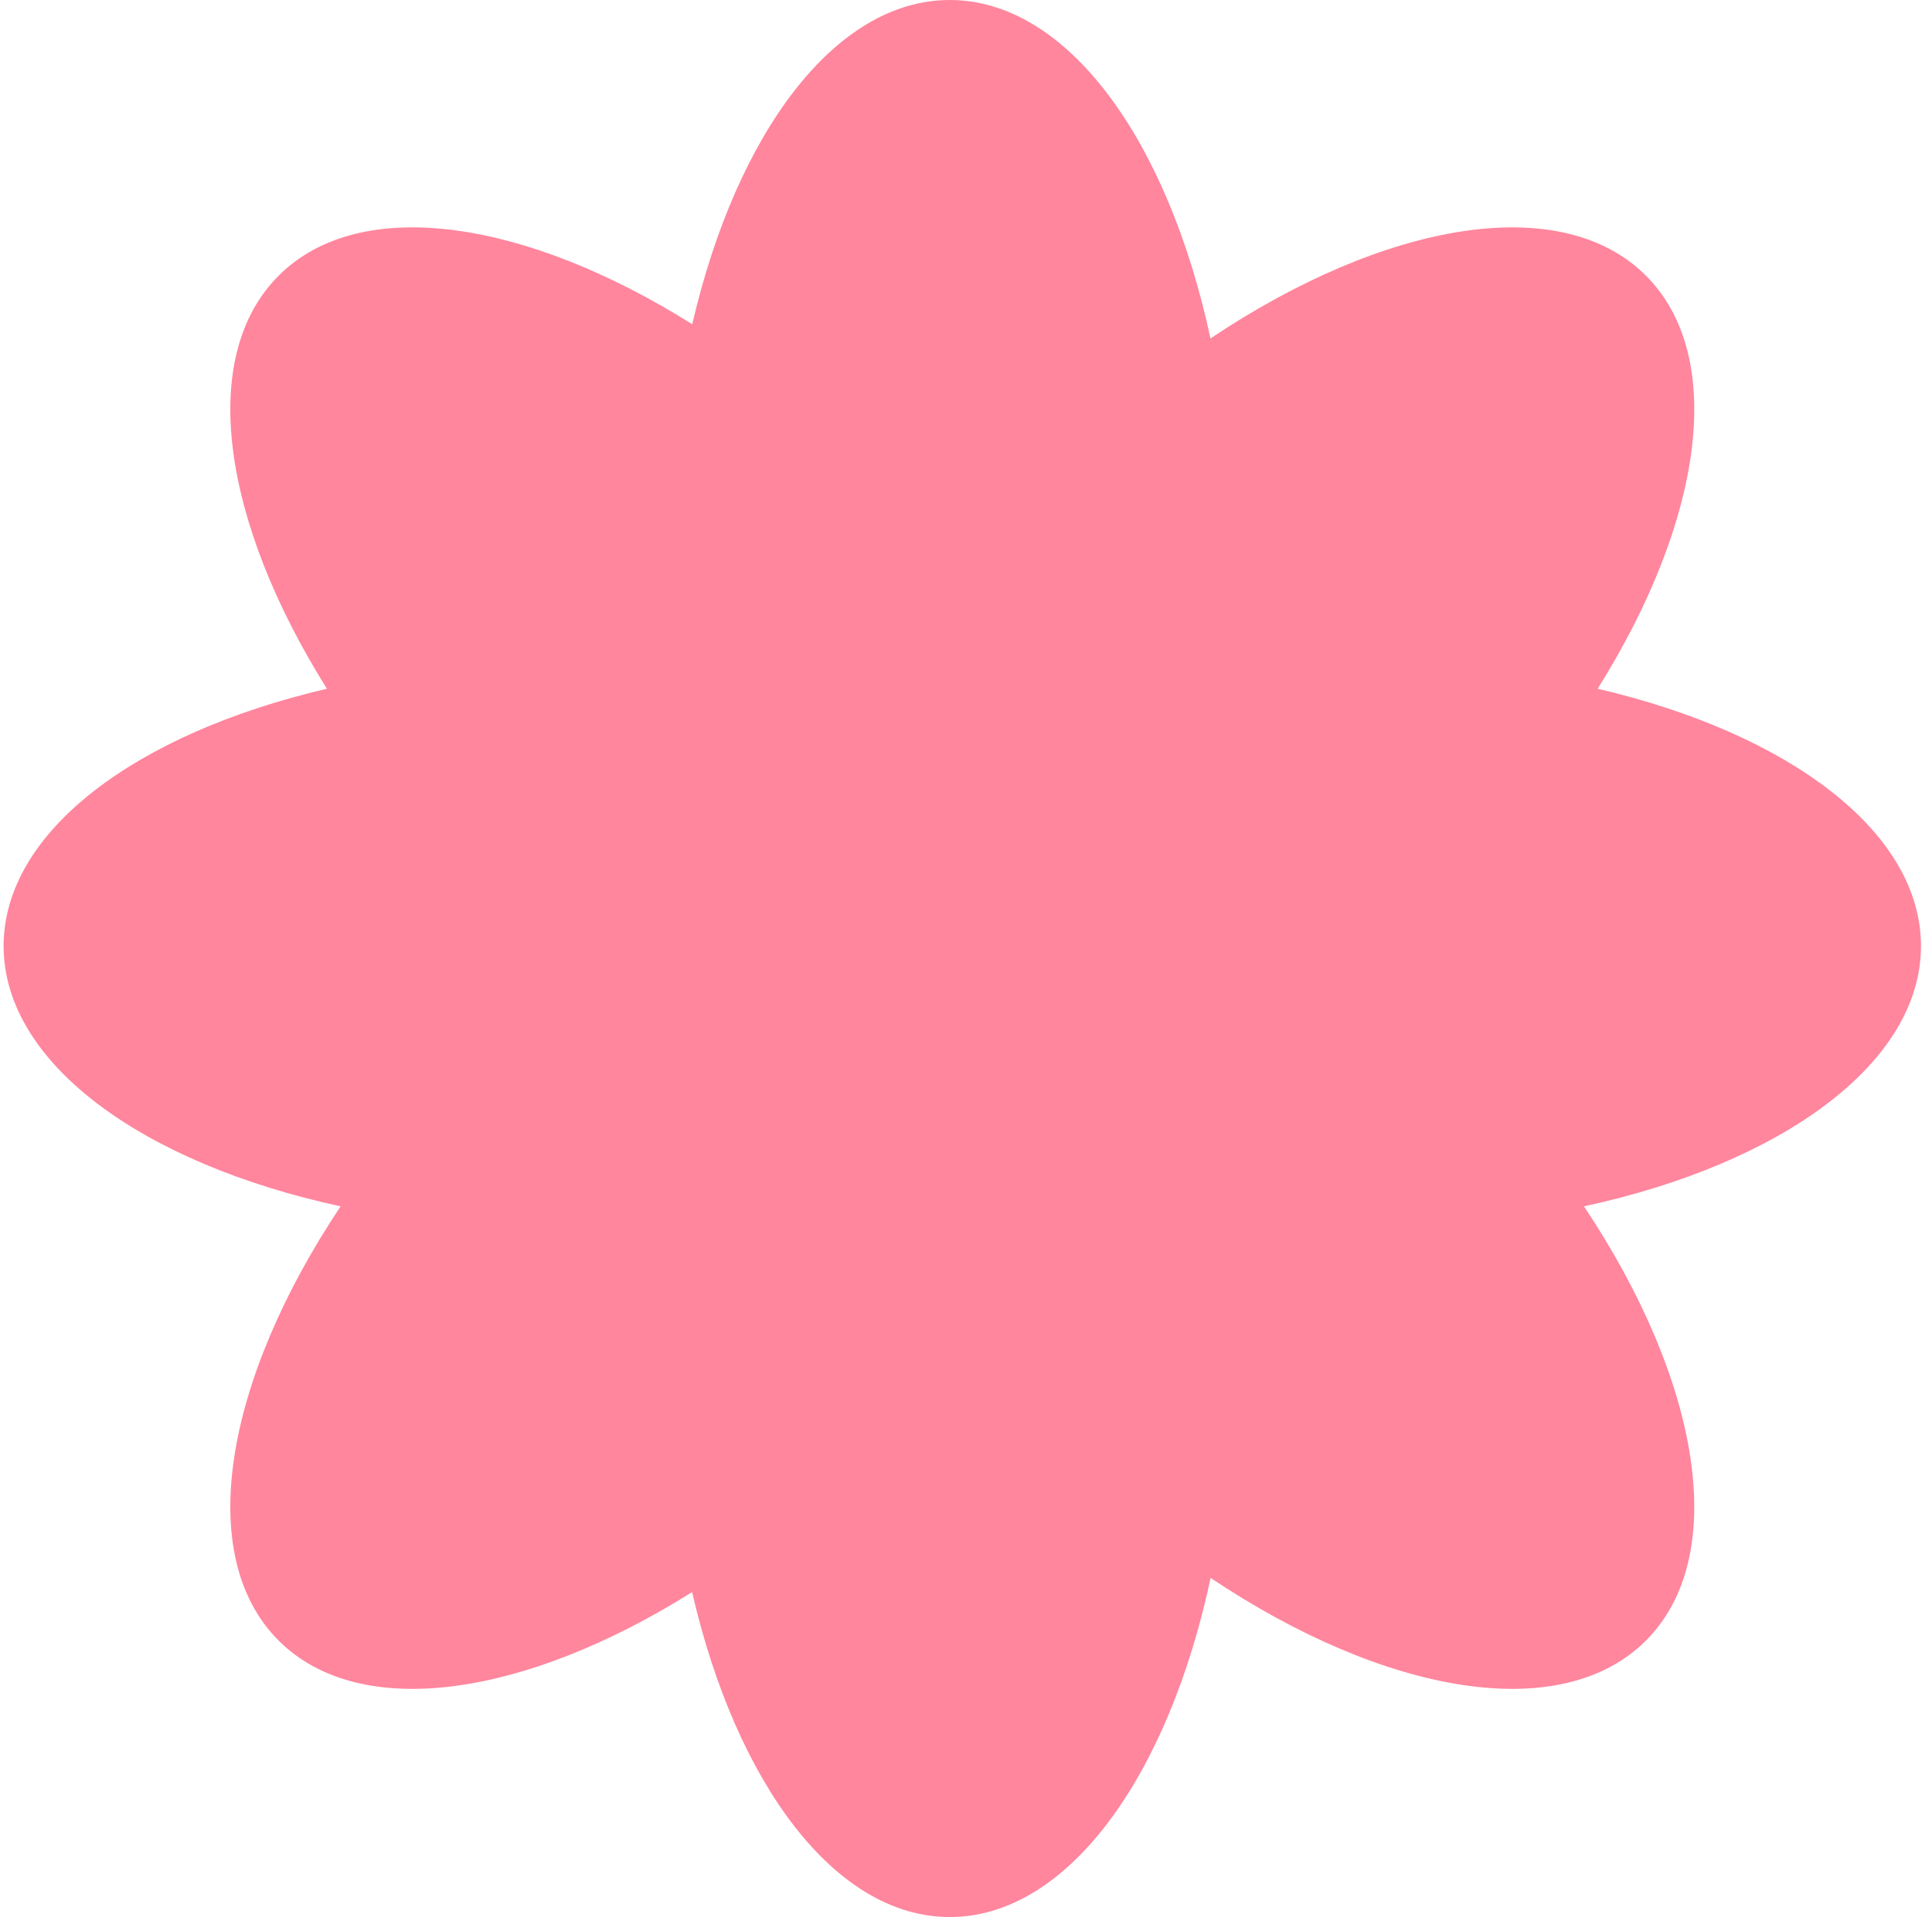 <?xml version="1.0" encoding="UTF-8"?> <svg xmlns="http://www.w3.org/2000/svg" width="132" height="131" viewBox="0 0 132 131" fill="none"><path fill-rule="evenodd" clip-rule="evenodd" d="M82.703 23.127C79.791 9.544 72.913 0 64.891 0C57.062 0 50.322 9.092 47.296 22.157C35.867 14.98 24.598 13.278 19.038 18.838C13.482 24.393 15.176 35.647 22.337 47.065C9.308 50.099 0.247 56.829 0.247 64.645C0.247 72.647 9.743 79.51 23.271 82.435C15.331 94.339 13.248 106.318 19.037 112.107C24.596 117.666 35.86 115.967 47.286 108.795C50.306 121.885 57.054 131 64.893 131C72.923 131 79.808 121.434 82.714 107.827C94.641 115.805 106.655 117.908 112.456 112.107C118.246 106.318 116.162 94.339 108.222 82.435C121.75 79.511 131.247 72.647 131.247 64.645C131.247 56.829 122.186 50.099 109.157 47.065C116.318 35.647 118.012 24.393 112.457 18.838C106.654 13.036 94.634 15.142 82.703 23.127Z" fill="#FF6884" fill-opacity="0.8"></path></svg> 